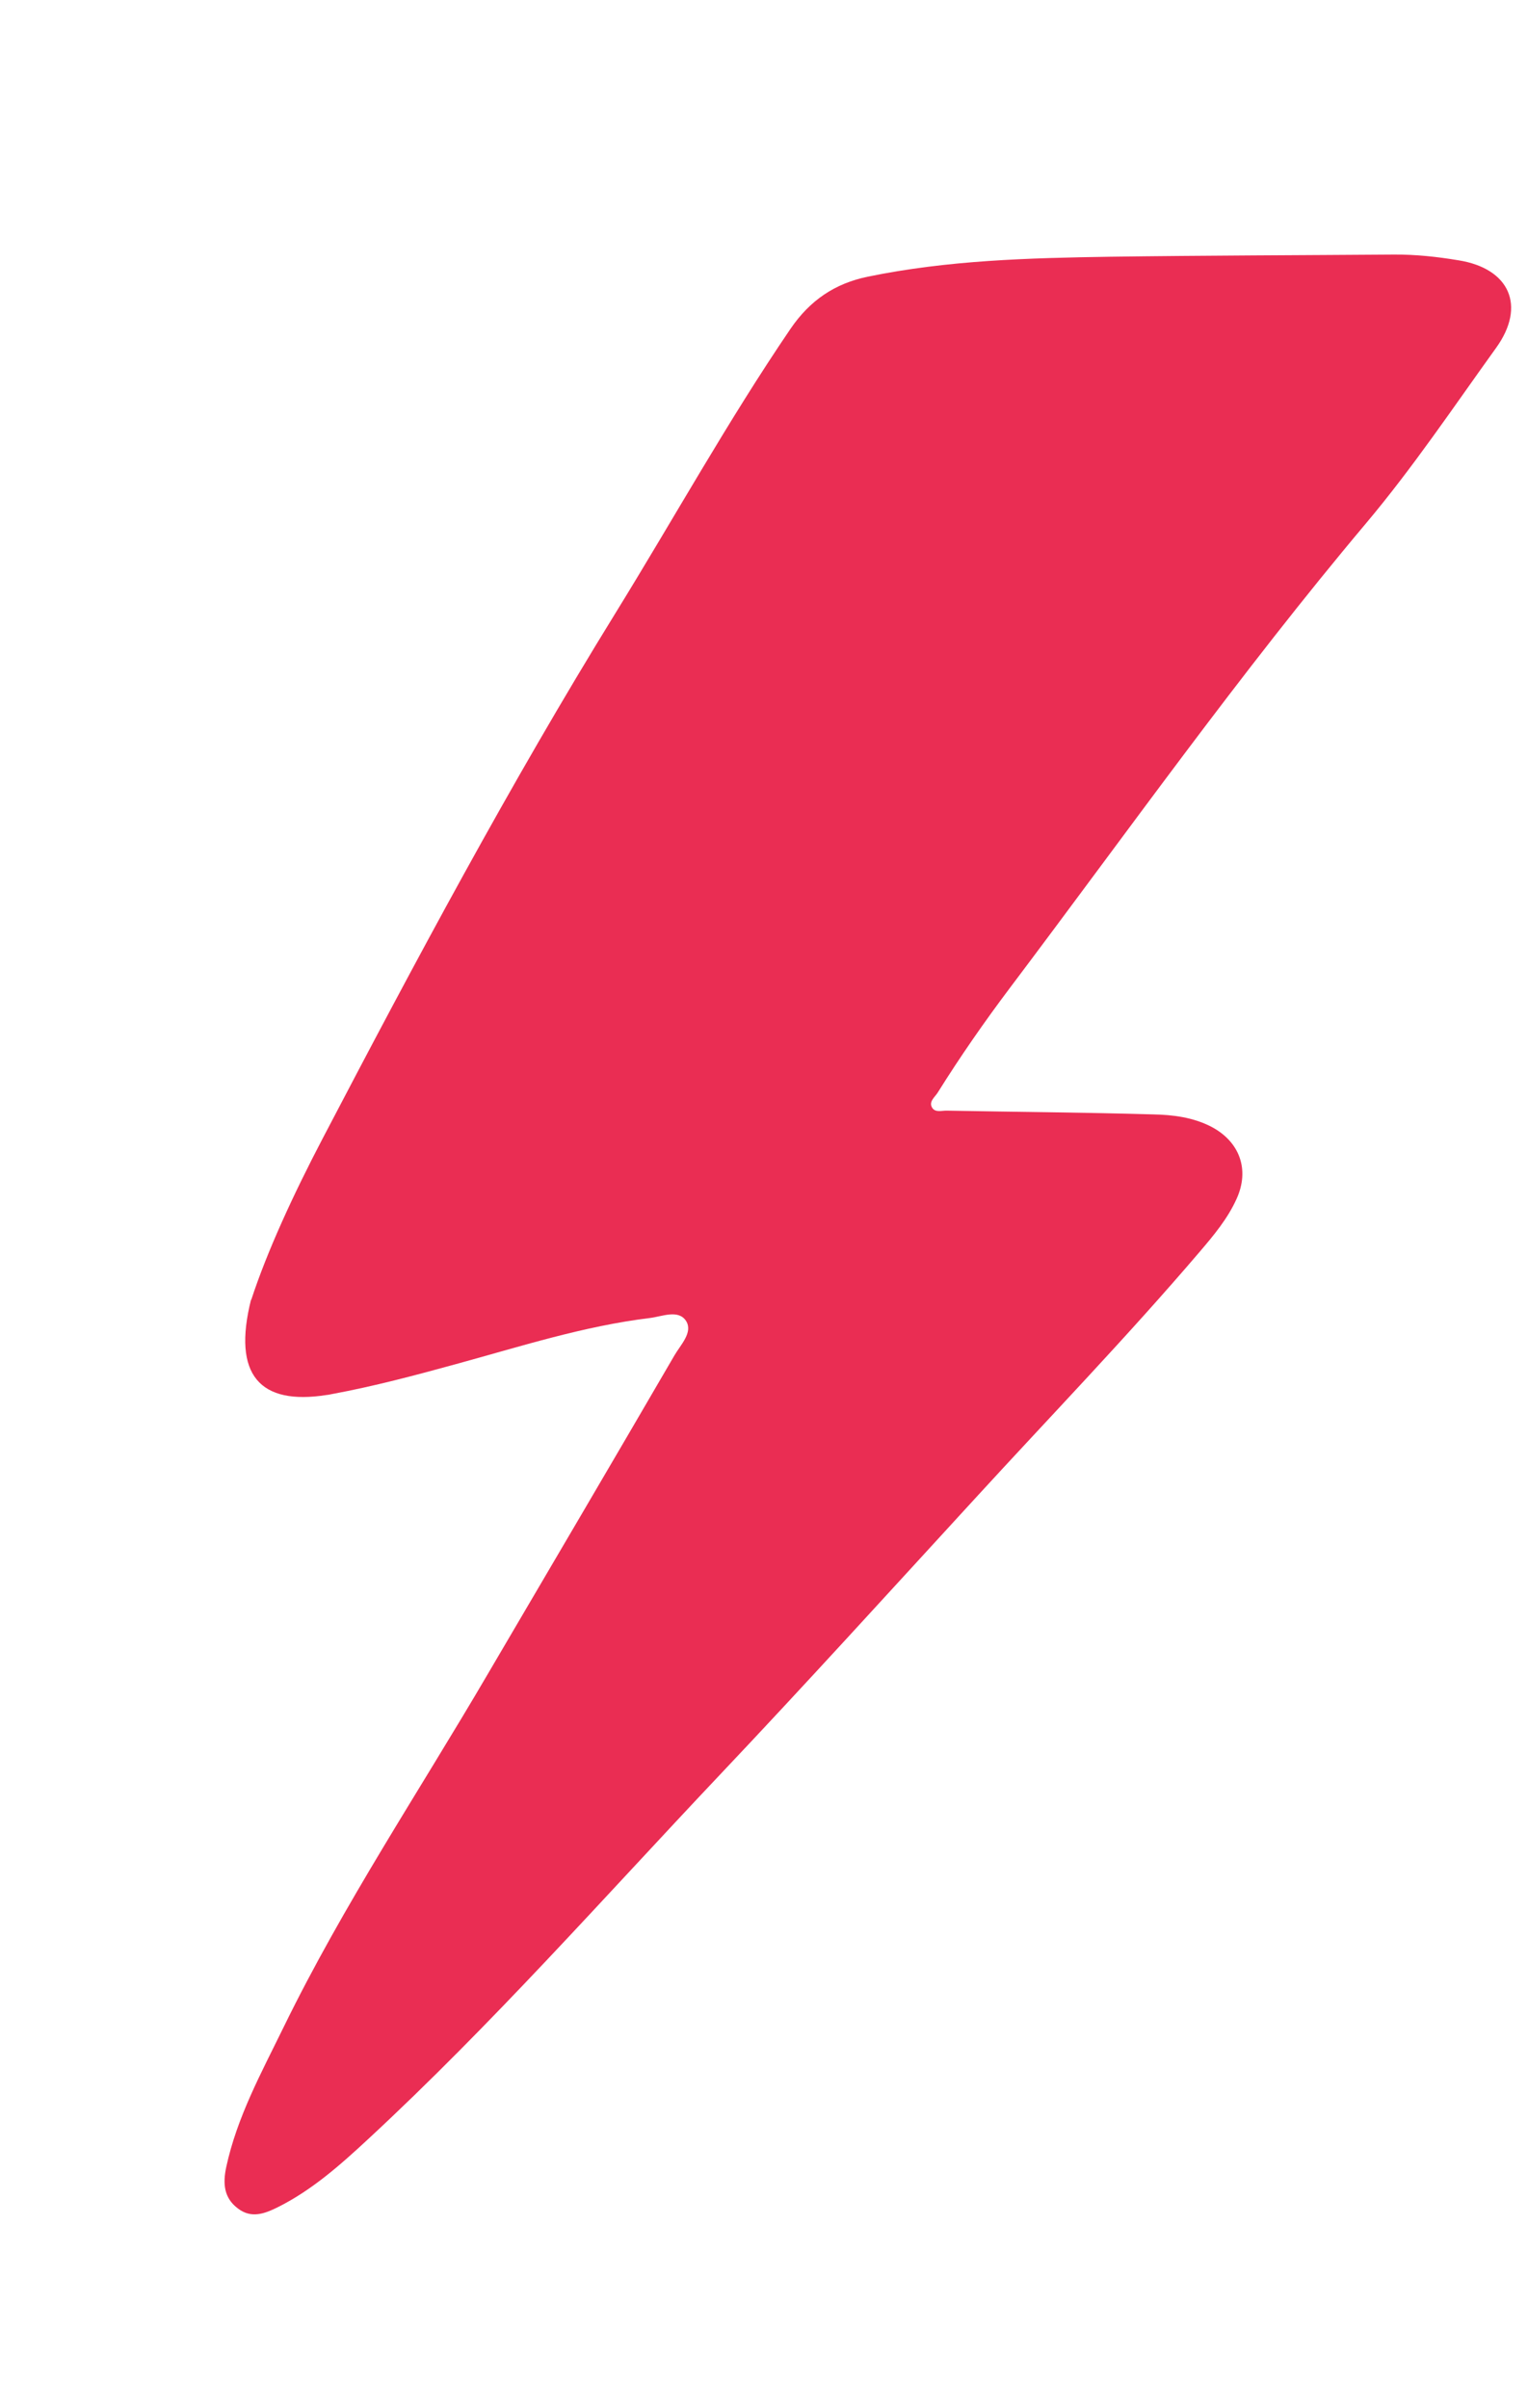 <svg width="26" height="41" viewBox="0 0 26 41" fill="none" xmlns="http://www.w3.org/2000/svg">
<path d="M4.277 22.133C4.549 21.301 4.997 20.333 5.489 19.392C7.072 16.365 8.682 13.351 10.476 10.444C11.473 8.829 12.392 7.167 13.46 5.598C13.79 5.115 14.212 4.827 14.774 4.711C16.136 4.43 17.519 4.392 18.903 4.371C20.512 4.349 22.126 4.346 23.737 4.334C24.108 4.332 24.47 4.371 24.835 4.432C25.701 4.571 25.989 5.206 25.475 5.921C24.75 6.928 24.058 7.96 23.257 8.912C21.119 11.453 19.2 14.159 17.204 16.808C16.768 17.387 16.353 17.983 15.968 18.599C15.92 18.677 15.809 18.755 15.871 18.858C15.924 18.946 16.034 18.907 16.119 18.909C17.293 18.931 18.466 18.939 19.637 18.973C19.972 18.98 20.311 19.022 20.621 19.181C21.108 19.435 21.282 19.913 21.055 20.411C20.902 20.751 20.664 21.034 20.427 21.312C19.196 22.755 17.875 24.122 16.595 25.52C15.151 27.093 13.714 28.677 12.246 30.228C10.275 32.313 8.373 34.469 6.266 36.421C5.793 36.86 5.308 37.291 4.724 37.581C4.504 37.689 4.28 37.775 4.051 37.6C3.807 37.418 3.795 37.168 3.851 36.9C4.035 36.043 4.452 35.286 4.832 34.507C5.849 32.425 7.138 30.497 8.306 28.5C9.368 26.691 10.43 24.887 11.483 23.077C11.588 22.896 11.802 22.684 11.683 22.492C11.554 22.288 11.275 22.413 11.069 22.439C9.94 22.576 8.858 22.925 7.765 23.224C7.066 23.416 6.364 23.603 5.649 23.735C5.618 23.741 5.591 23.748 5.561 23.75C4.427 23.929 3.951 23.413 4.275 22.124L4.277 22.133Z" fill="#EA2D53"/>
</svg>
